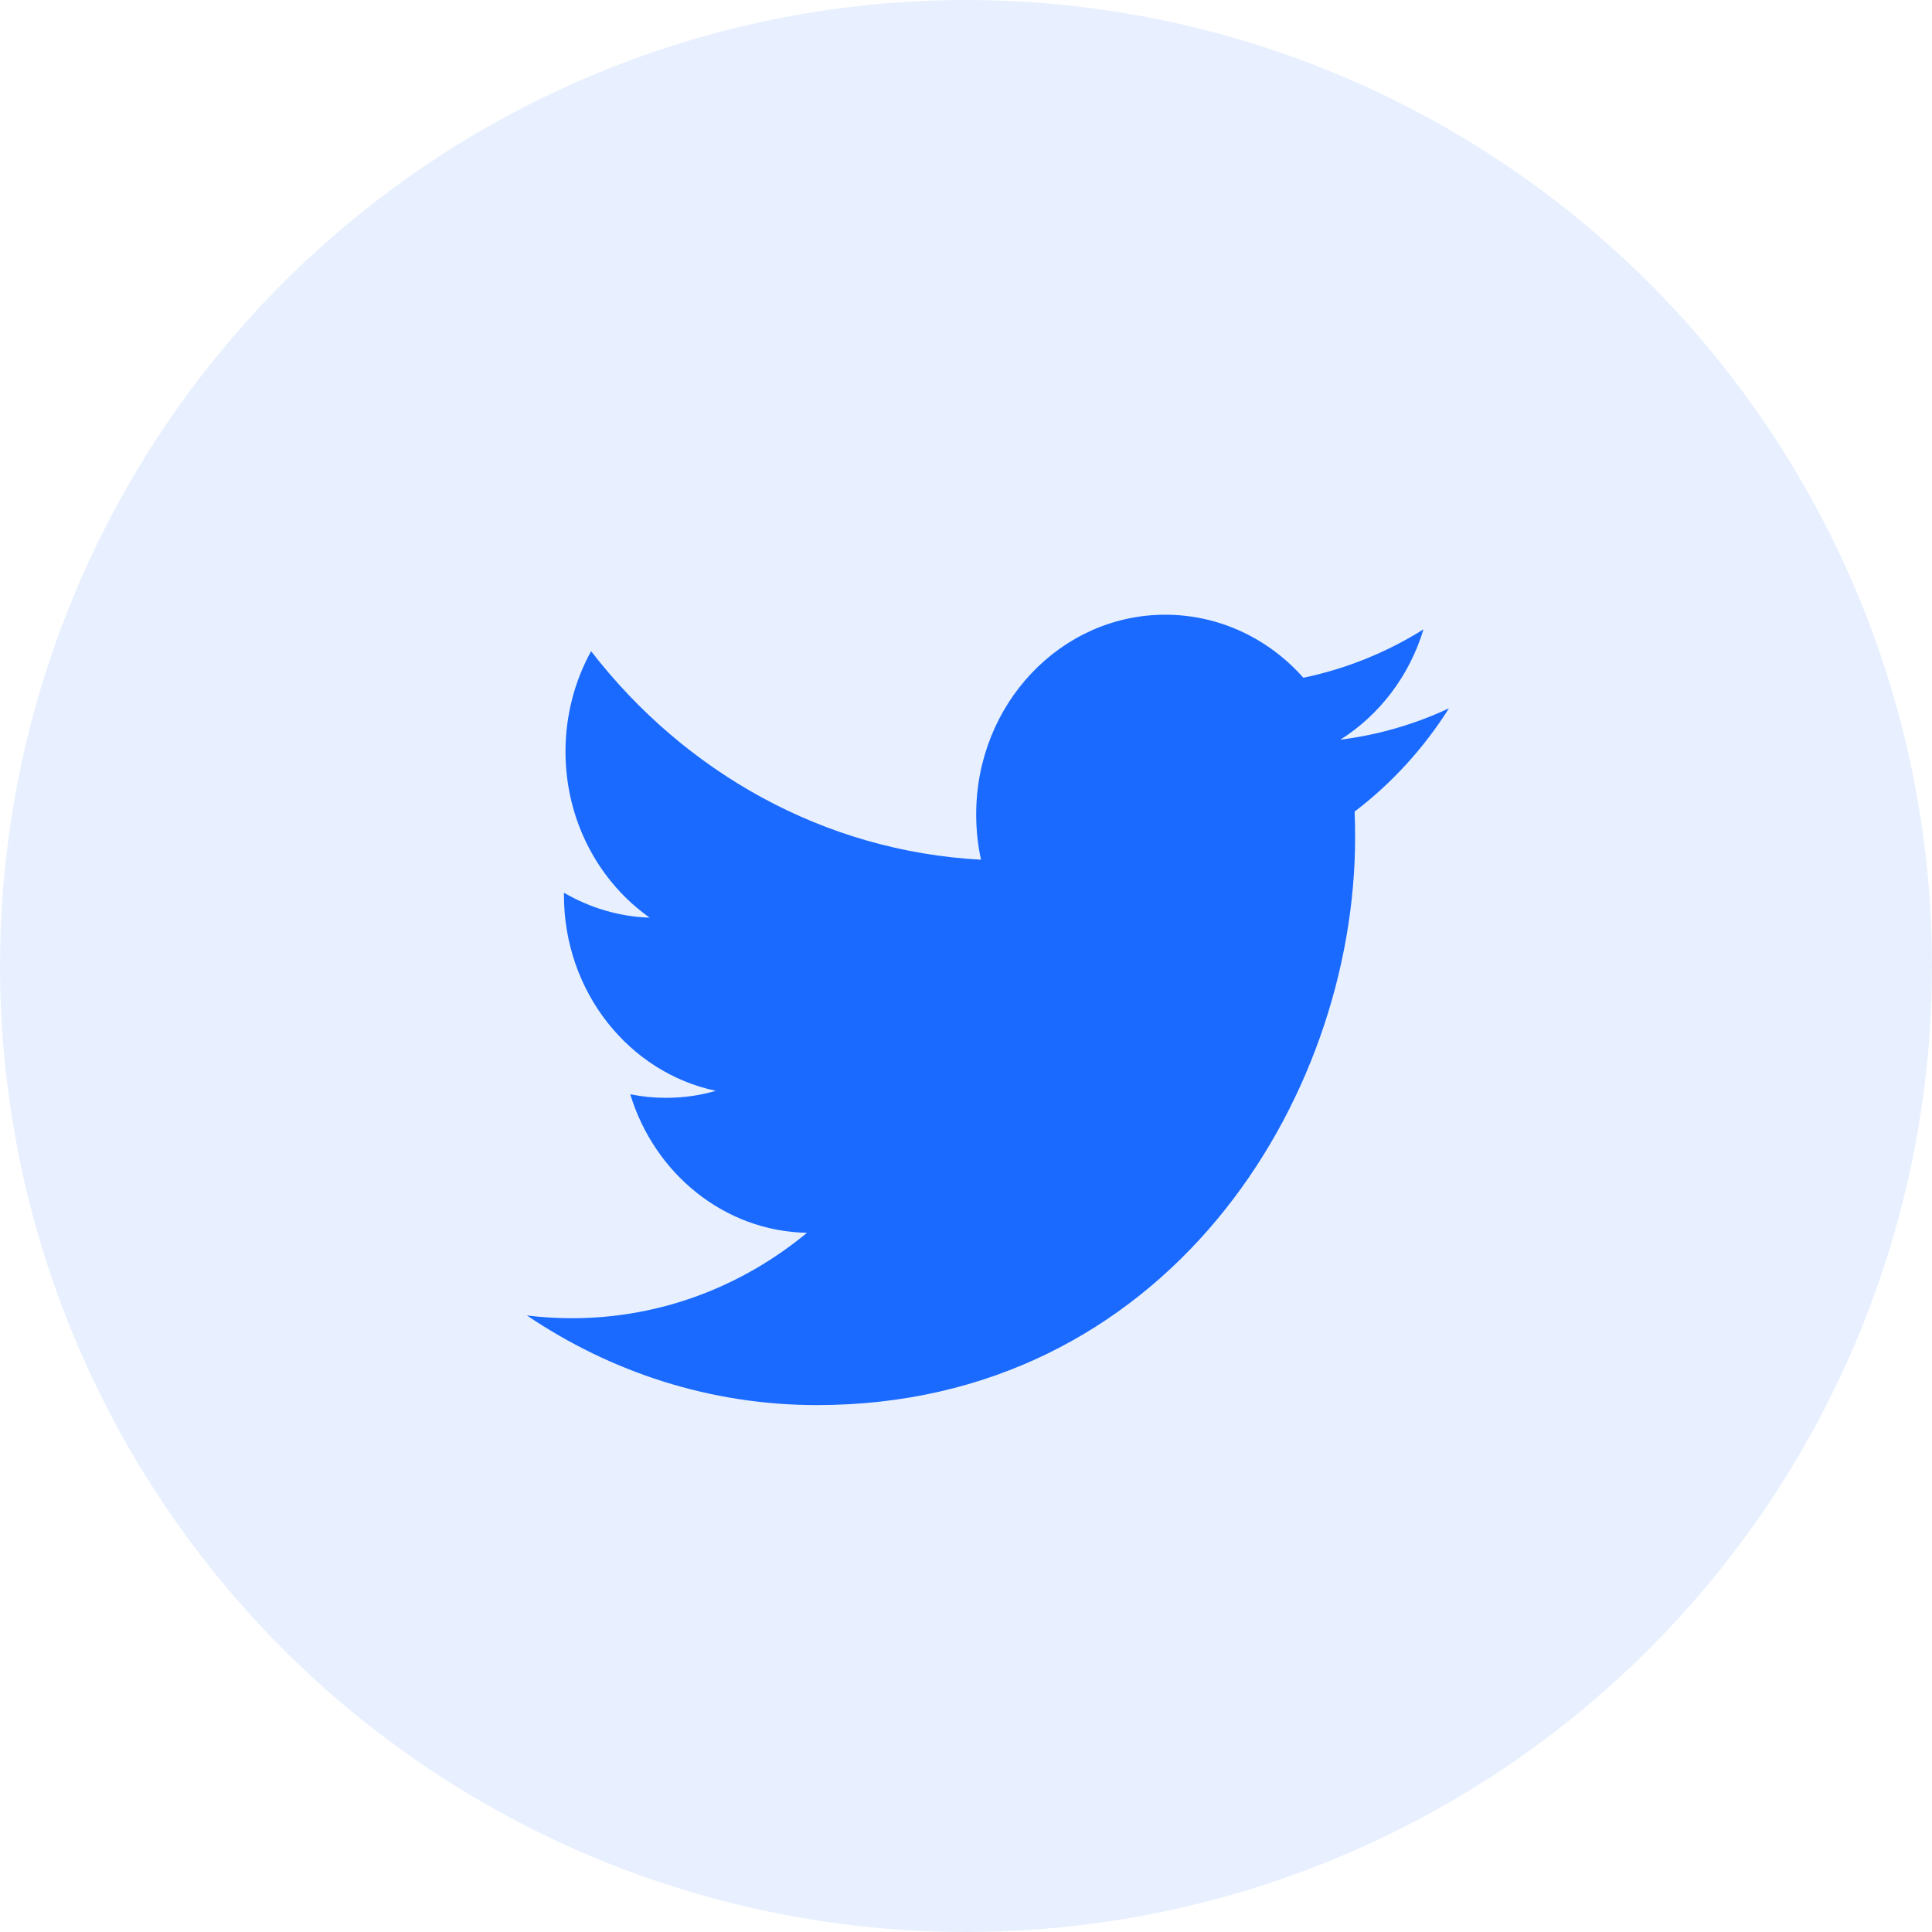 <?xml version="1.0" encoding="UTF-8"?>
<svg width="40px" height="40px" viewBox="0 0 40 40" version="1.1" xmlns="http://www.w3.org/2000/svg" xmlns:xlink="http://www.w3.org/1999/xlink">
    <title>twitter</title>
    <g id="Author-Page" stroke="none" stroke-width="1" fill="none" fill-rule="evenodd">
        <g id="twitter" fill="#1A6AFF">
            <circle id="Oval" opacity="0.1" cx="20" cy="20" r="20"></circle>
            <path d="M27.751,15.314 C28.56,14.804 29.181,13.994 29.472,13.03 C28.715,13.504 27.878,13.846 26.985,14.032 C26.272,13.228 25.253,12.727 24.126,12.727 C21.963,12.727 20.211,14.577 20.211,16.858 C20.211,17.182 20.243,17.497 20.311,17.799 C17.056,17.626 14.171,15.983 12.238,13.482 C11.901,14.095 11.708,14.804 11.708,15.56 C11.708,16.993 12.399,18.257 13.451,18.999 C12.808,18.978 12.204,18.79 11.676,18.483 L11.676,18.534 C11.676,20.536 13.025,22.206 14.819,22.584 C14.489,22.681 14.144,22.729 13.786,22.729 C13.533,22.729 13.287,22.704 13.049,22.656 C13.547,24.296 14.994,25.492 16.708,25.524 C15.367,26.633 13.678,27.292 11.844,27.292 C11.528,27.292 11.215,27.274 10.909,27.235 C12.643,28.407 14.701,29.091 16.913,29.091 C24.118,29.091 28.056,22.796 28.056,17.338 C28.056,17.158 28.054,16.98 28.046,16.803 C28.811,16.221 29.477,15.493 30,14.664 C29.297,14.993 28.542,15.215 27.751,15.314 Z" id="Shape"></path>
        </g>
    </g>
</svg>
